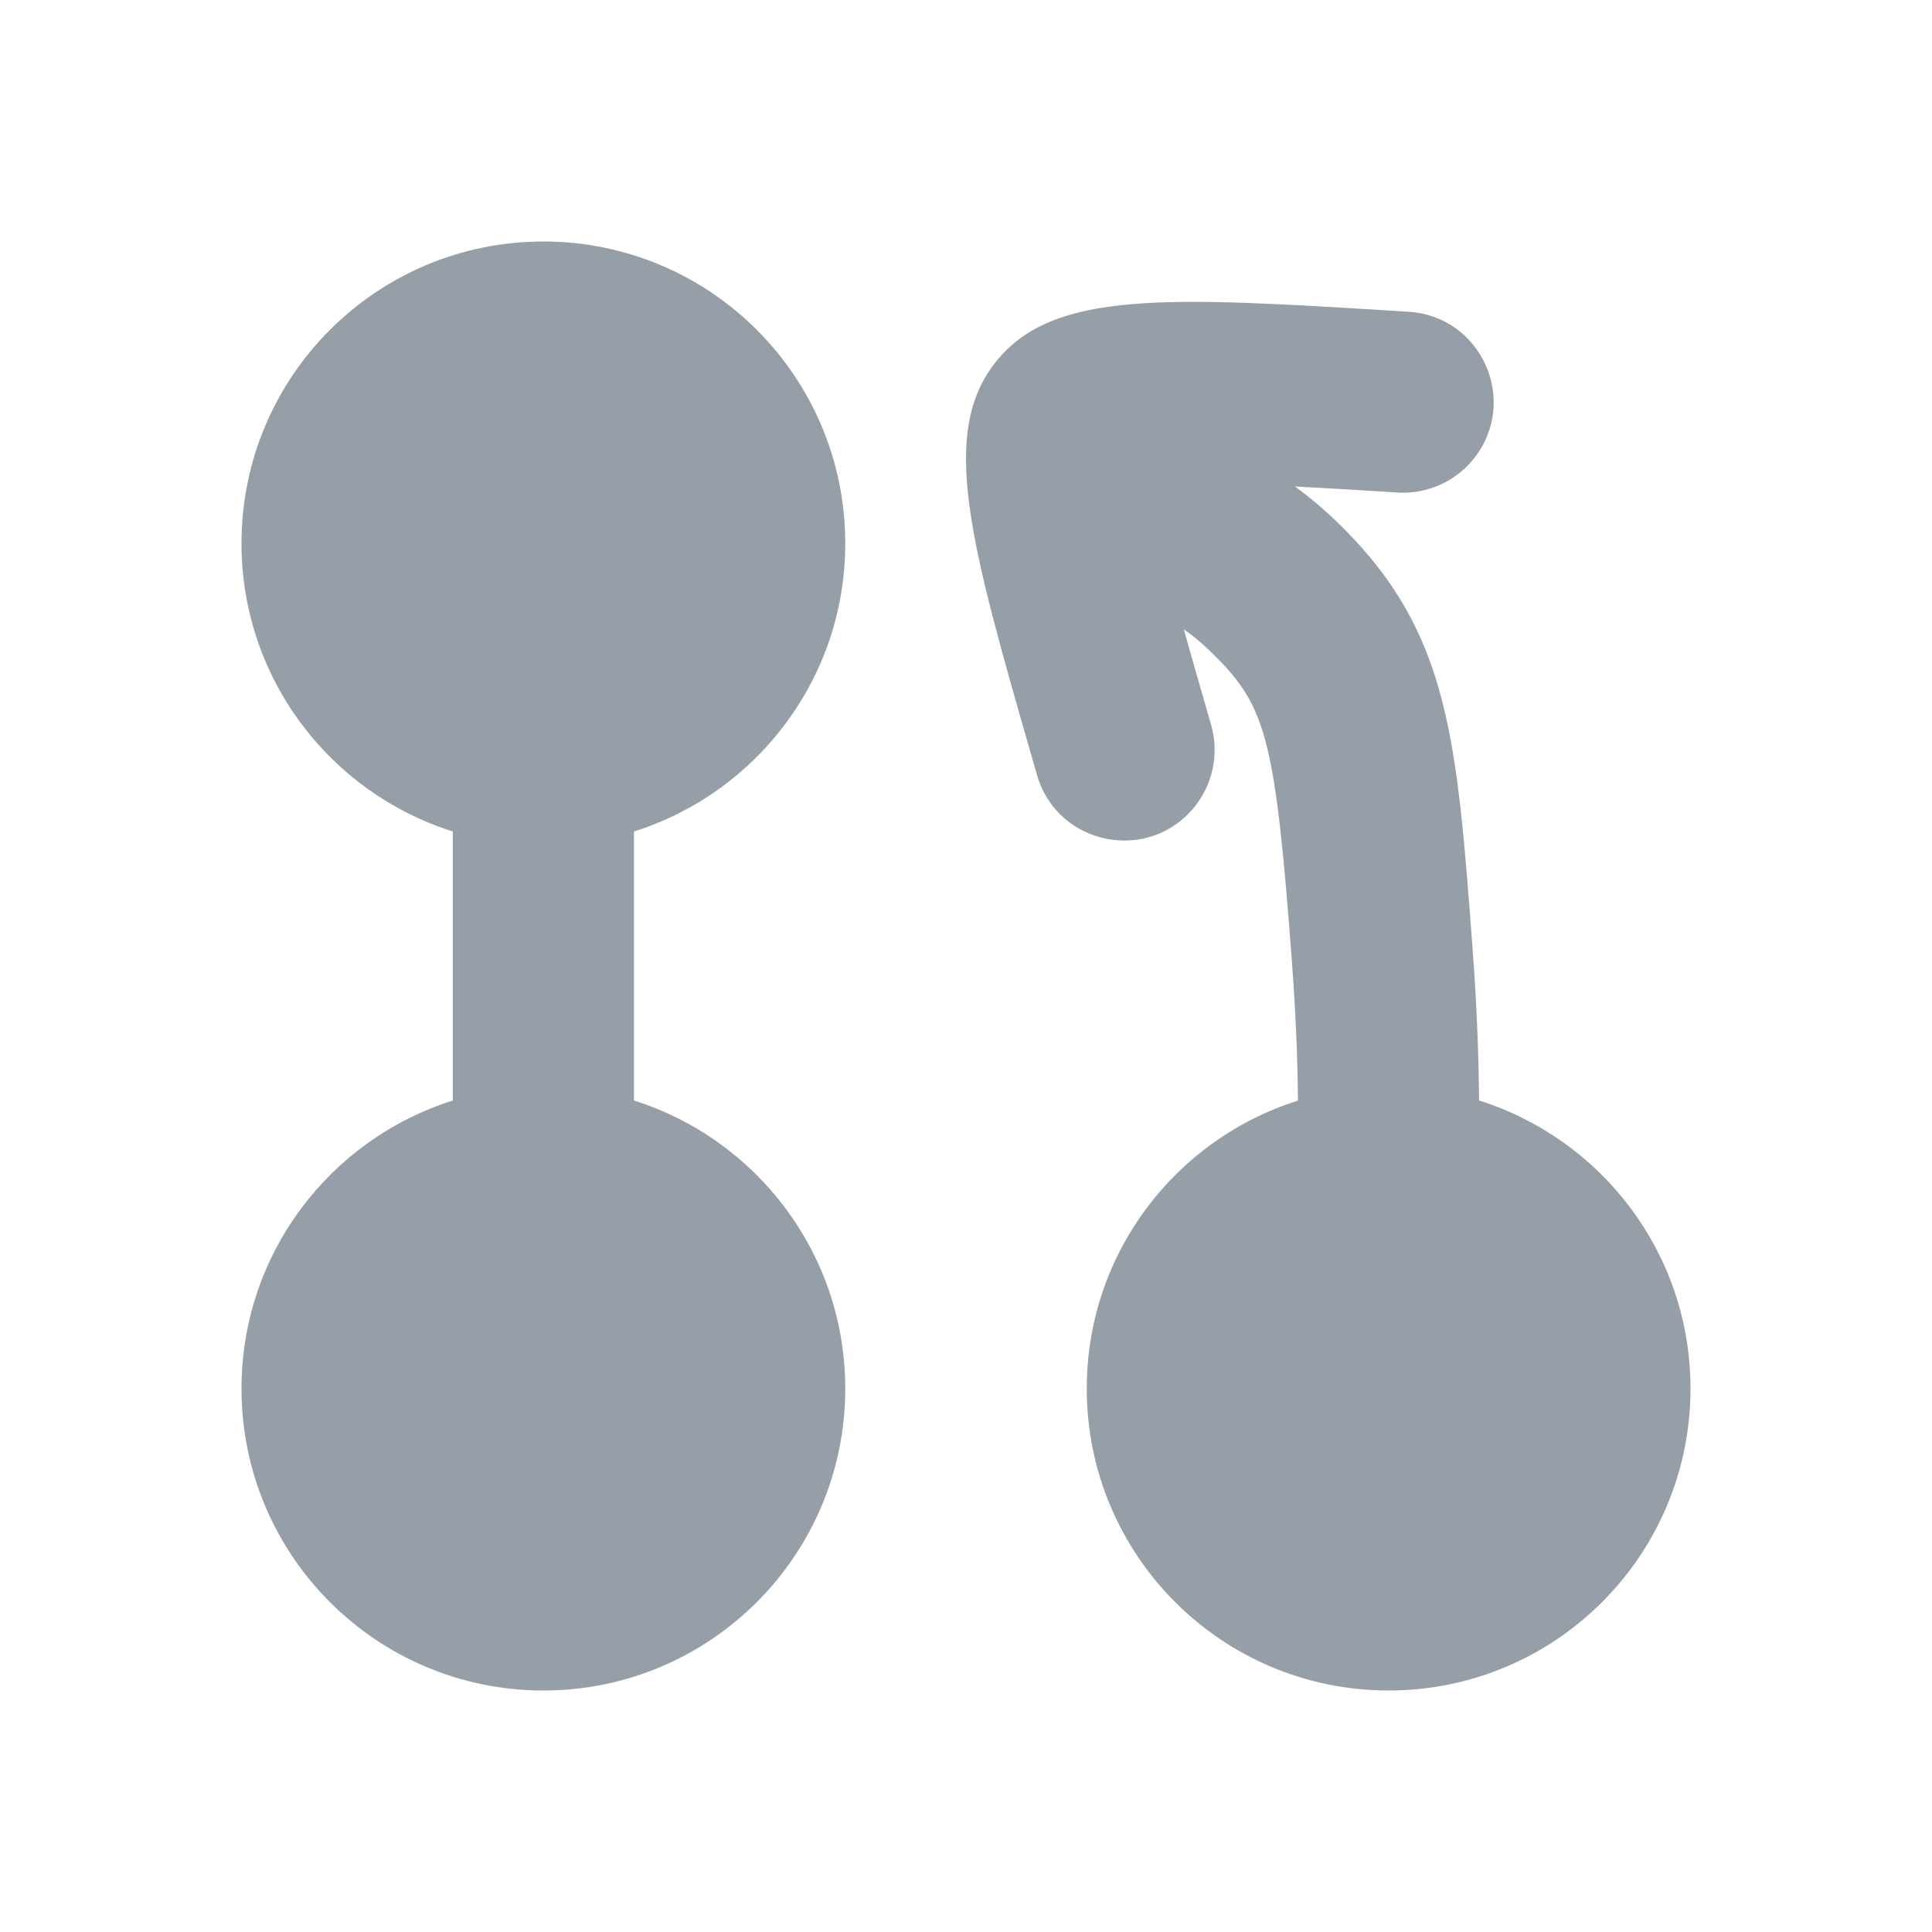 <?xml version="1.0" encoding="UTF-8"?> <svg xmlns="http://www.w3.org/2000/svg" width="16" height="16" viewBox="0 0 16 16" fill="none"><path fill-rule="evenodd" clip-rule="evenodd" d="M7 4.5C7 5.619 6.264 6.567 5.25 6.886V9.114C6.264 9.433 7 10.381 7 11.5C7 12.881 5.881 14 4.5 14C3.119 14 2 12.881 2 11.5C2 10.381 2.736 9.433 3.75 9.114V6.886C2.736 6.567 2 5.619 2 4.5C2 3.119 3.119 2 4.5 2C5.881 2 7 3.119 7 4.5Z" fill="#969FA8"></path><path fill-rule="evenodd" clip-rule="evenodd" d="M11.5 14C12.881 14 14 12.881 14 11.5C14 10.38 13.264 9.433 12.249 9.114C12.246 8.694 12.226 8.274 12.196 7.866C12.066 6.122 12.001 5.25 11.126 4.375C10.993 4.242 10.86 4.127 10.724 4.029C10.942 4.04 11.187 4.055 11.465 4.072L11.573 4.079C11.817 4.094 12.052 3.99 12.204 3.8C12.585 3.325 12.272 2.619 11.665 2.582L11.557 2.575C9.669 2.459 8.725 2.401 8.249 2.994C7.774 3.587 8.035 4.496 8.558 6.314L8.588 6.418C8.756 7.003 9.514 7.154 9.894 6.68C10.047 6.49 10.097 6.238 10.03 6.003L10 5.899C9.926 5.643 9.861 5.416 9.804 5.213C9.895 5.274 9.977 5.347 10.065 5.435C10.486 5.856 10.563 6.133 10.7 7.977C10.728 8.354 10.746 8.736 10.749 9.115C9.735 9.433 9 10.381 9 11.5C9 12.881 10.119 14 11.5 14Z" fill="#969FA8"></path></svg> 